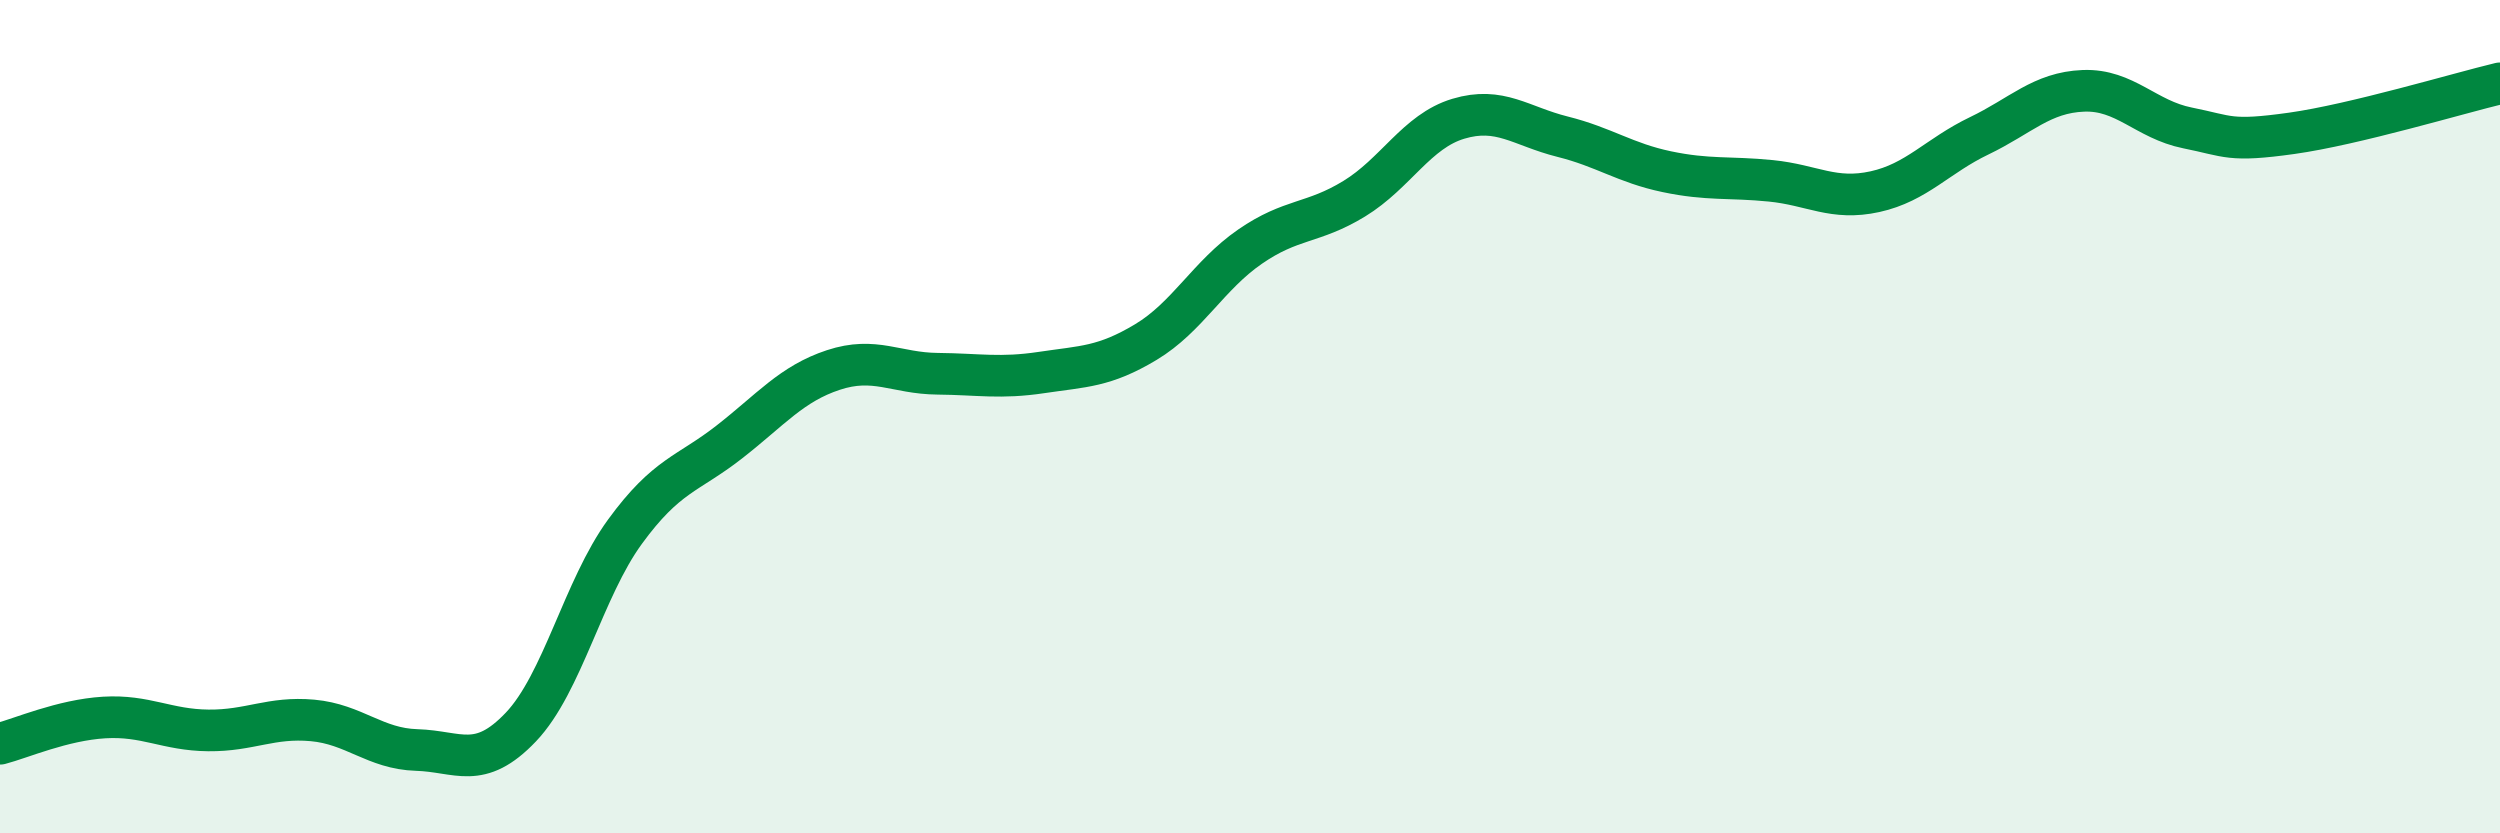 
    <svg width="60" height="20" viewBox="0 0 60 20" xmlns="http://www.w3.org/2000/svg">
      <path
        d="M 0,17.85 C 0.5,17.72 1.5,17.28 2.5,17.22 C 3.5,17.16 4,17.52 5,17.53 C 6,17.54 6.5,17.2 7.5,17.29 C 8.5,17.38 9,17.97 10,18 C 11,18.03 11.5,18.5 12.5,17.45 C 13.5,16.4 14,14.13 15,12.76 C 16,11.39 16.5,11.39 17.5,10.61 C 18.5,9.83 19,9.21 20,8.88 C 21,8.55 21.5,8.96 22.5,8.97 C 23.5,8.98 24,9.09 25,8.94 C 26,8.79 26.5,8.81 27.5,8.21 C 28.5,7.61 29,6.61 30,5.92 C 31,5.23 31.5,5.38 32.5,4.77 C 33.5,4.16 34,3.15 35,2.85 C 36,2.55 36.5,3.03 37.5,3.28 C 38.5,3.53 39,3.91 40,4.12 C 41,4.33 41.5,4.24 42.5,4.34 C 43.5,4.44 44,4.82 45,4.6 C 46,4.38 46.5,3.74 47.5,3.26 C 48.5,2.78 49,2.22 50,2.18 C 51,2.14 51.5,2.87 52.5,3.07 C 53.5,3.27 53.5,3.41 55,3.2 C 56.5,2.99 59,2.24 60,2L60 20L0 20Z"
        fill="#008740"
        opacity="0.1"
        stroke-linecap="round"
        stroke-linejoin="round"
      />
      <path
        d="M 0,17.85 C 0.5,17.72 1.5,17.28 2.5,17.22 C 3.5,17.16 4,17.52 5,17.53 C 6,17.54 6.5,17.2 7.5,17.29 C 8.5,17.38 9,17.97 10,18 C 11,18.03 11.5,18.5 12.5,17.45 C 13.5,16.4 14,14.13 15,12.76 C 16,11.39 16.5,11.39 17.5,10.61 C 18.5,9.83 19,9.21 20,8.88 C 21,8.55 21.5,8.96 22.5,8.97 C 23.5,8.98 24,9.09 25,8.94 C 26,8.79 26.5,8.81 27.5,8.21 C 28.5,7.61 29,6.61 30,5.92 C 31,5.23 31.5,5.38 32.5,4.77 C 33.5,4.16 34,3.15 35,2.85 C 36,2.55 36.5,3.03 37.5,3.28 C 38.5,3.53 39,3.91 40,4.12 C 41,4.33 41.5,4.24 42.5,4.34 C 43.5,4.44 44,4.82 45,4.6 C 46,4.38 46.5,3.74 47.5,3.26 C 48.5,2.78 49,2.22 50,2.18 C 51,2.14 51.5,2.87 52.5,3.07 C 53.5,3.27 53.5,3.41 55,3.2 C 56.5,2.99 59,2.24 60,2"
        stroke="#008740"
        stroke-width="1"
        fill="none"
        stroke-linecap="round"
        stroke-linejoin="round"
      />
    </svg>
  
